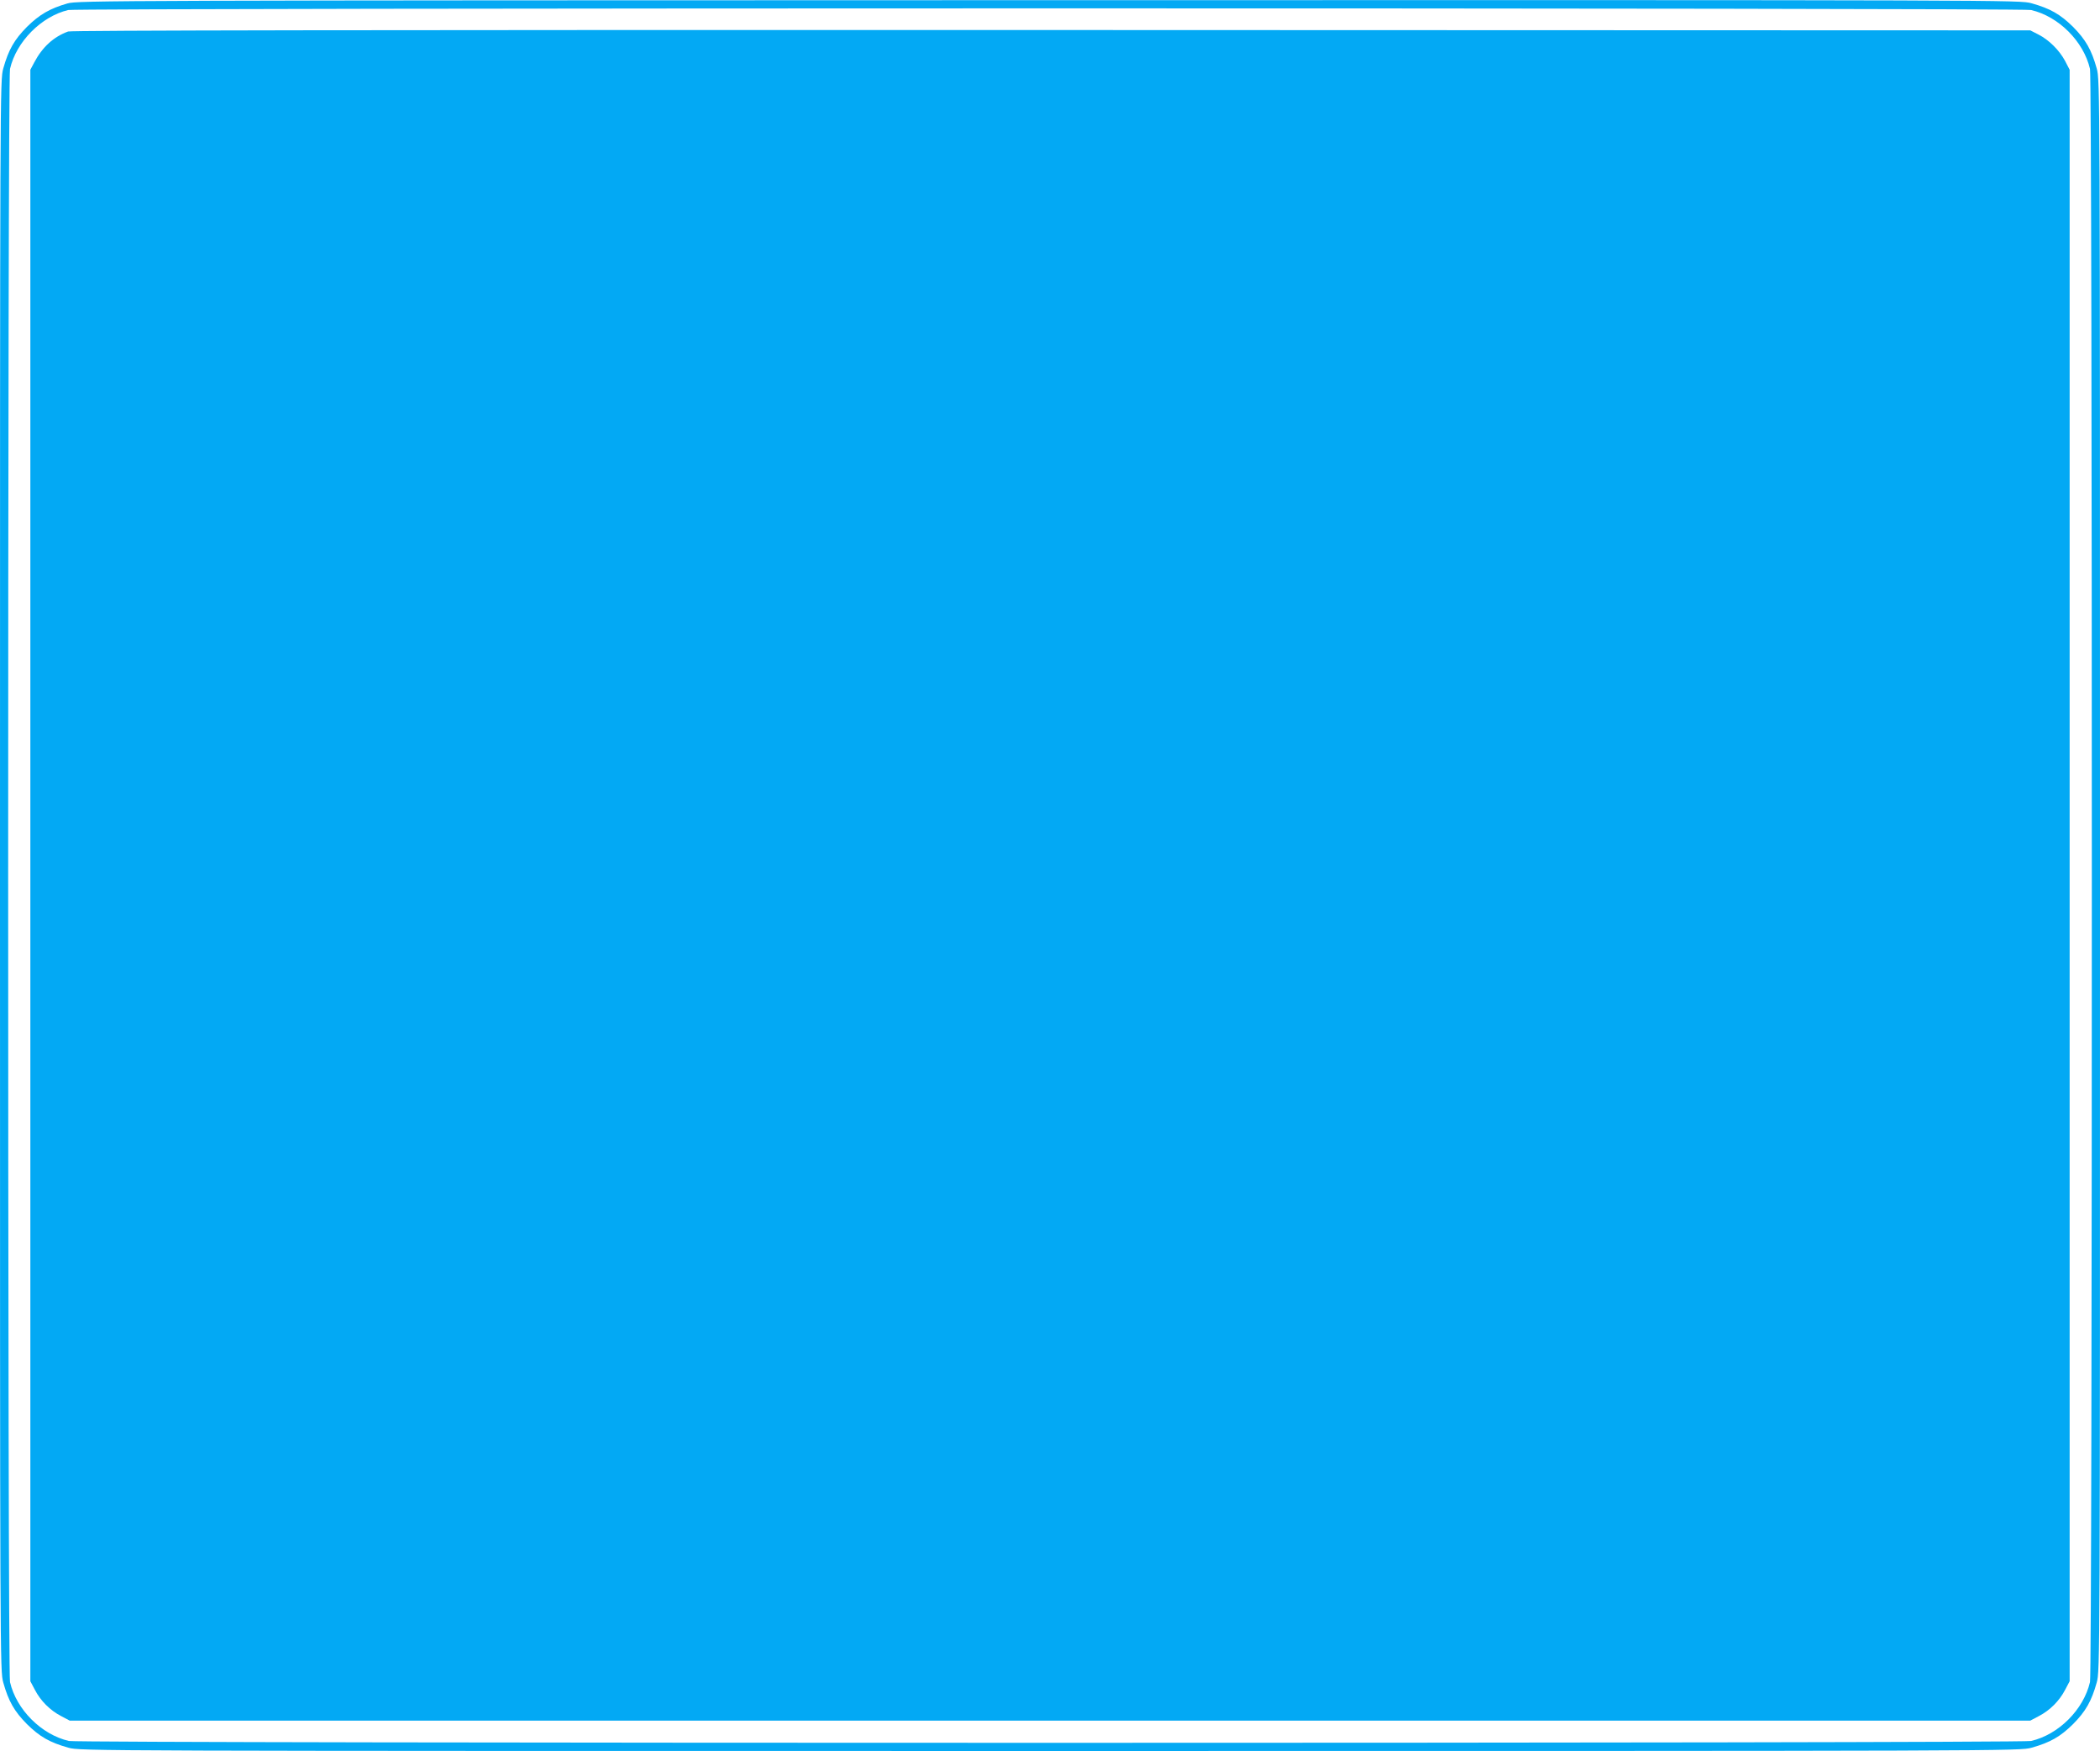 <?xml version="1.0" standalone="no"?>
<!DOCTYPE svg PUBLIC "-//W3C//DTD SVG 20010904//EN"
 "http://www.w3.org/TR/2001/REC-SVG-20010904/DTD/svg10.dtd">
<svg version="1.0" xmlns="http://www.w3.org/2000/svg"
 width="1280pt" height="1067pt" viewBox="0 0 1280 1067"
 preserveAspectRatio="xMidYMid meet">
<g transform="translate(0,1067) scale(0.1,-0.1)"
fill="#03a9f4" stroke="none">
<path d="M411 10649 c-108 -31 -171 -68 -247 -143 -77 -78 -112 -139 -144
-253 -20 -72 -20 -99 -20 -4918 0 -4819 0 -4846 20 -4918 32 -114 67 -175 144
-253 78 -77 139 -112 253 -144 72 -20 98 -20 5983 -20 5885 0 5911 0 5983 20
114 32 175 67 253 144 77 78 112 139 144 253 20 72 20 99 20 4918 0 4819 0
4846 -20 4918 -32 114 -67 175 -144 253 -78 77 -139 112 -253 144 -72 20 -97
20 -5990 19 -5734 -1 -5920 -2 -5982 -20z m11969 -40 c168 -39 320 -191 359
-359 15 -63 15 -9767 0 -9830 -39 -168 -191 -320 -359 -359 -63 -15 -11897
-15 -11960 0 -168 39 -320 191 -359 359 -15 63 -15 9767 0 9830 38 166 191
320 355 359 57 13 11906 14 11964 0z"/>
<path d="M415 10478 c-88 -32 -157 -95 -206 -188 l-24 -45 0 -4910 0 -4910 28
-53 c35 -67 92 -124 159 -159 l53 -28 5975 0 5975 0 53 28 c67 35 124 92 159
159 l28 53 0 4910 0 4910 -28 54 c-35 65 -98 128 -163 161 l-49 25 -5965 2
c-4224 1 -5974 -2 -5995 -9z"/>
</g>
</svg>
